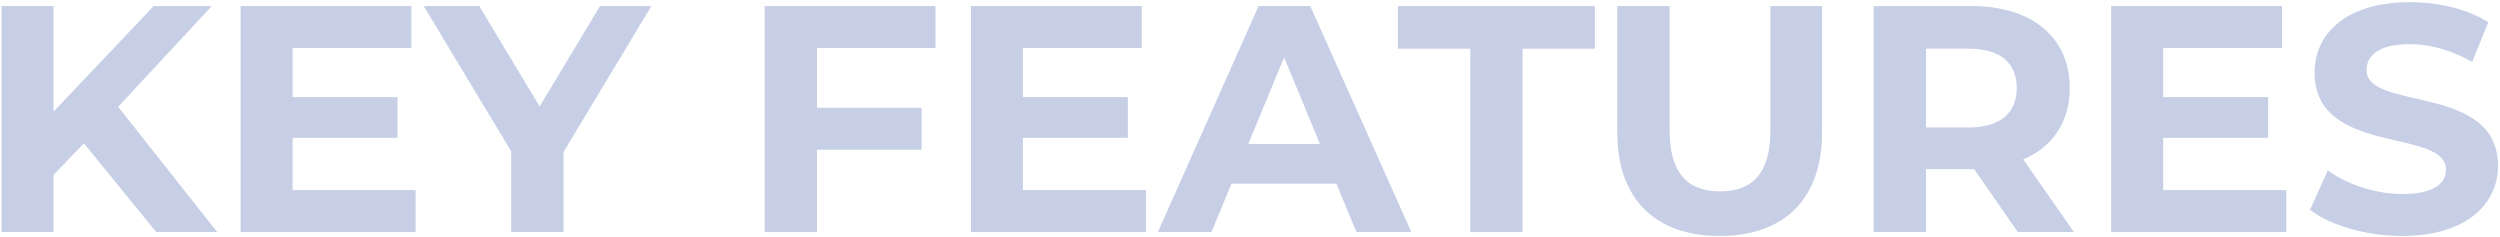 <svg width="991" height="94" viewBox="0 0 991 94" fill="none" xmlns="http://www.w3.org/2000/svg">
<path d="M952.189 93.536C937.981 93.536 923.645 89.312 915.709 83.168L922.749 67.552C930.301 73.056 941.565 76.896 952.317 76.896C964.605 76.896 969.597 72.8 969.597 67.296C969.597 50.528 917.501 62.048 917.501 28.768C917.501 13.536 929.789 0.864 955.261 0.864C966.525 0.864 978.045 3.552 986.365 8.8L979.965 24.544C971.645 19.808 963.069 17.504 955.133 17.504C942.845 17.504 938.109 22.112 938.109 27.744C938.109 44.256 990.205 32.864 990.205 65.76C990.205 80.736 977.789 93.536 952.189 93.536Z" fill="#C6CFE5"/>
<path d="M857.482 75.36L906.25 75.36V92L836.874 92V2.4L904.586 2.4V19.04L857.482 19.04V38.496L899.082 38.496V54.624L857.482 54.624V75.36Z" fill="#C6CFE5"/>
<path d="M822.109 92H799.837L782.557 67.04H781.533H763.485V92H742.749V2.4L781.533 2.4C805.469 2.4 820.445 14.816 820.445 34.912C820.445 48.352 813.661 58.208 802.013 63.2L822.109 92ZM799.453 34.912C799.453 25.056 793.053 19.296 780.381 19.296L763.485 19.296V50.528L780.381 50.528C793.053 50.528 799.453 44.64 799.453 34.912Z" fill="#C6CFE5"/>
<path d="M681.682 93.536C656.21 93.536 641.106 78.944 641.106 52.576V2.4L661.842 2.4V51.808C661.842 68.832 669.266 75.872 681.81 75.872C694.482 75.872 701.778 68.832 701.778 51.808V2.4L722.258 2.4V52.576C722.258 78.944 707.154 93.536 681.682 93.536Z" fill="#C6CFE5"/>
<path d="M582.809 92V19.296L554.137 19.296V2.4L632.217 2.4V19.296L603.545 19.296V92L582.809 92Z" fill="#C6CFE5"/>
<path d="M537.693 92L529.757 72.8L488.157 72.8L480.221 92H458.973L498.909 2.4L519.389 2.4L559.453 92H537.693ZM494.813 57.056H523.229L509.021 22.752L494.813 57.056Z" fill="#C6CFE5"/>
<path d="M405.482 75.36L454.25 75.36V92L384.874 92V2.4L452.586 2.4V19.04L405.482 19.04V38.496L447.082 38.496V54.624L405.482 54.624V75.36Z" fill="#C6CFE5"/>
<path d="M370.836 19.04L323.86 19.04V42.72L365.332 42.72V59.36L323.86 59.36V92H303.124V2.4L370.836 2.4V19.04Z" fill="#C6CFE5"/>
<path d="M258.198 2.4L223.382 60.256V92L202.646 92V60L167.958 2.4L189.974 2.4L213.91 42.208L237.846 2.4L258.198 2.4Z" fill="#C6CFE5"/>
<path d="M115.982 75.36L164.75 75.36V92L95.374 92L95.374 2.4L163.086 2.4V19.04L115.982 19.04V38.496L157.582 38.496V54.624L115.982 54.624L115.982 75.36Z" fill="#C6CFE5"/>
<path d="M61.936 92L33.264 56.8L21.232 69.344L21.232 92H0.624L0.624 2.4L21.232 2.4L21.232 44.256L60.912 2.4L83.952 2.4L46.832 42.336L86.128 92H61.936Z" fill="#C6CFE5"/>
</svg>
